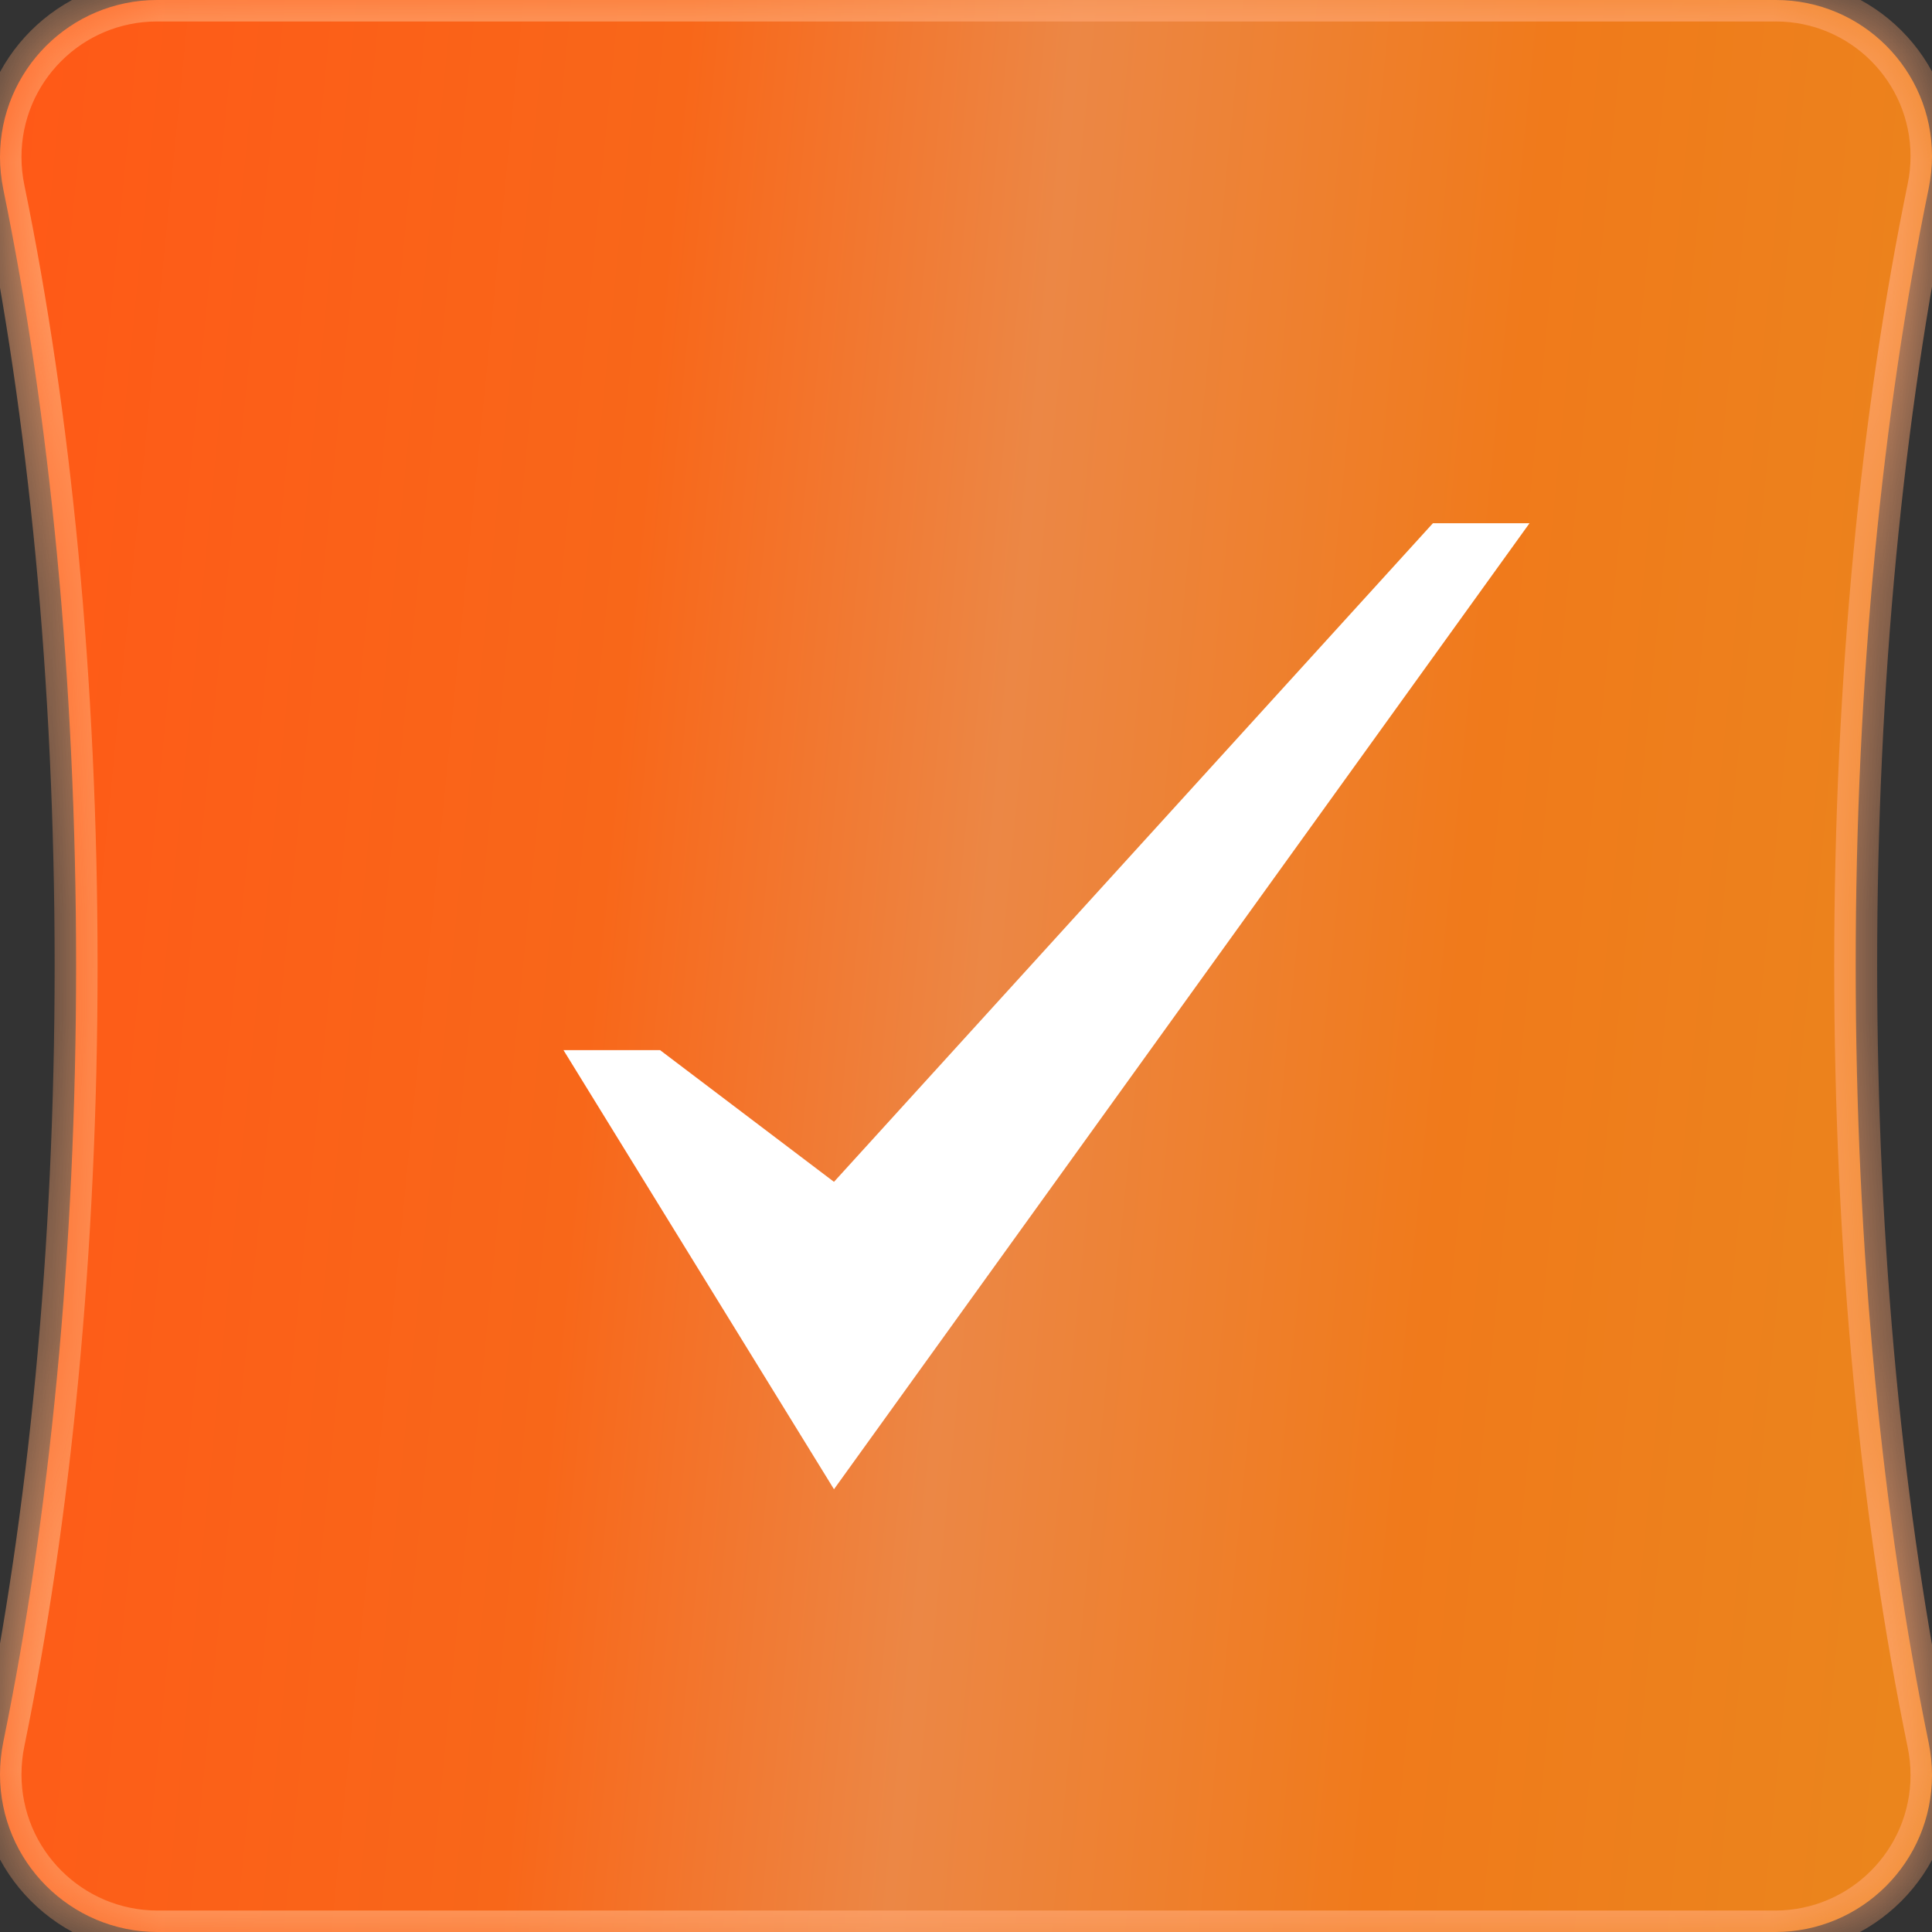 <?xml version="1.0" encoding="UTF-8"?> <svg xmlns="http://www.w3.org/2000/svg" width="18" height="18" viewBox="0 0 18 18" fill="none"><rect x="0" y="0" width="18" height="18" fill="#333333" stroke="none"/><mask id="path-1-inside-1_216_539" fill="white"><path fill-rule="evenodd" clip-rule="evenodd" d="M0 16.532C0 16.43 0.011 16.328 0.031 16.228C0.461 14.136 0.709 11.656 0.709 8.997C0.709 6.338 0.461 3.857 0.031 1.765C0.011 1.665 0 1.564 0 1.463V1.463C0 0.655 0.655 0 1.463 0H16.545C17.349 0 18 0.652 18 1.455V1.455C18 1.556 17.989 1.657 17.969 1.756C17.538 3.851 17.289 6.334 17.289 8.997C17.289 11.659 17.538 14.143 17.969 16.237C17.989 16.336 18 16.437 18 16.539V16.539C18 17.346 17.346 18 16.539 18H1.468C0.657 18 0 17.343 0 16.532V16.532Z"></path></mask><path fill-rule="evenodd" clip-rule="evenodd" d="M0 16.532C0 16.43 0.011 16.328 0.031 16.228C0.461 14.136 0.709 11.656 0.709 8.997C0.709 6.338 0.461 3.857 0.031 1.765C0.011 1.665 0 1.564 0 1.463V1.463C0 0.655 0.655 0 1.463 0H16.545C17.349 0 18 0.652 18 1.455V1.455C18 1.556 17.989 1.657 17.969 1.756C17.538 3.851 17.289 6.334 17.289 8.997C17.289 11.659 17.538 14.143 17.969 16.237C17.989 16.336 18 16.437 18 16.539V16.539C18 17.346 17.346 18 16.539 18H1.468C0.657 18 0 17.343 0 16.532V16.532Z" fill="url(#paint0_linear_216_539)"></path><path d="M17.969 16.237L17.773 16.277L17.773 16.277L17.969 16.237ZM0.031 1.765L-0.165 1.805L0.031 1.765ZM0.031 16.228L-0.165 16.188L0.031 16.228ZM0.509 8.997C0.509 11.644 0.262 14.111 -0.165 16.188L0.227 16.268C0.66 14.161 0.909 11.668 0.909 8.997H0.509ZM-0.165 1.805C0.262 3.883 0.509 6.349 0.509 8.997H0.909C0.909 6.326 0.66 3.832 0.227 1.725L-0.165 1.805ZM16.545 -0.2H1.463V0.2H16.545V-0.2ZM17.489 8.997C17.489 6.346 17.737 3.876 18.165 1.797L17.773 1.716C17.339 3.825 17.089 6.322 17.089 8.997H17.489ZM18.165 16.196C17.737 14.117 17.489 11.648 17.489 8.997H17.089C17.089 11.671 17.339 14.168 17.773 16.277L18.165 16.196ZM1.468 18.2H16.539V17.8H1.468V18.2ZM1.468 17.8C0.768 17.8 0.2 17.232 0.2 16.532H-0.2C-0.2 17.453 0.547 18.2 1.468 18.2V17.8ZM17.8 16.539C17.8 17.235 17.235 17.8 16.539 17.8V18.2C17.456 18.2 18.2 17.456 18.2 16.539H17.8ZM17.773 16.277C17.791 16.364 17.8 16.451 17.8 16.539H18.2C18.2 16.423 18.188 16.309 18.165 16.196L17.773 16.277ZM17.8 1.455C17.8 1.542 17.791 1.63 17.773 1.716L18.165 1.797C18.188 1.685 18.2 1.571 18.2 1.455H17.8ZM16.545 0.2C17.238 0.2 17.8 0.762 17.8 1.455H18.2C18.2 0.541 17.459 -0.2 16.545 -0.2V0.2ZM0.2 1.463C0.2 0.765 0.765 0.2 1.463 0.2V-0.2C0.544 -0.2 -0.2 0.544 -0.2 1.463H0.2ZM0.227 1.725C0.209 1.638 0.2 1.55 0.2 1.463H-0.2C-0.2 1.578 -0.188 1.693 -0.165 1.805L0.227 1.725ZM-0.165 16.188C-0.188 16.301 -0.2 16.416 -0.2 16.532H0.2C0.2 16.444 0.209 16.356 0.227 16.268L-0.165 16.188Z" fill="#FFA56F" mask="url(#path-1-inside-1_216_539)"></path><path d="M13.35 4.875L7.77 11.011L6.15 9.784H5.25L7.77 13.875L14.25 4.875H13.35Z" fill="white"></path><defs><linearGradient id="paint0_linear_216_539" x1="1.15739e-07" y1="2.064" x2="27.534" y2="4.804" gradientUnits="userSpaceOnUse"><stop stop-color="#FF5917"></stop><stop offset="0.224" stop-color="#F86719"></stop><stop offset="0.354" stop-color="#EC8745"></stop><stop offset="0.514" stop-color="#F07A1B"></stop><stop offset="1" stop-color="#E1991F"></stop></linearGradient></defs></svg> 
